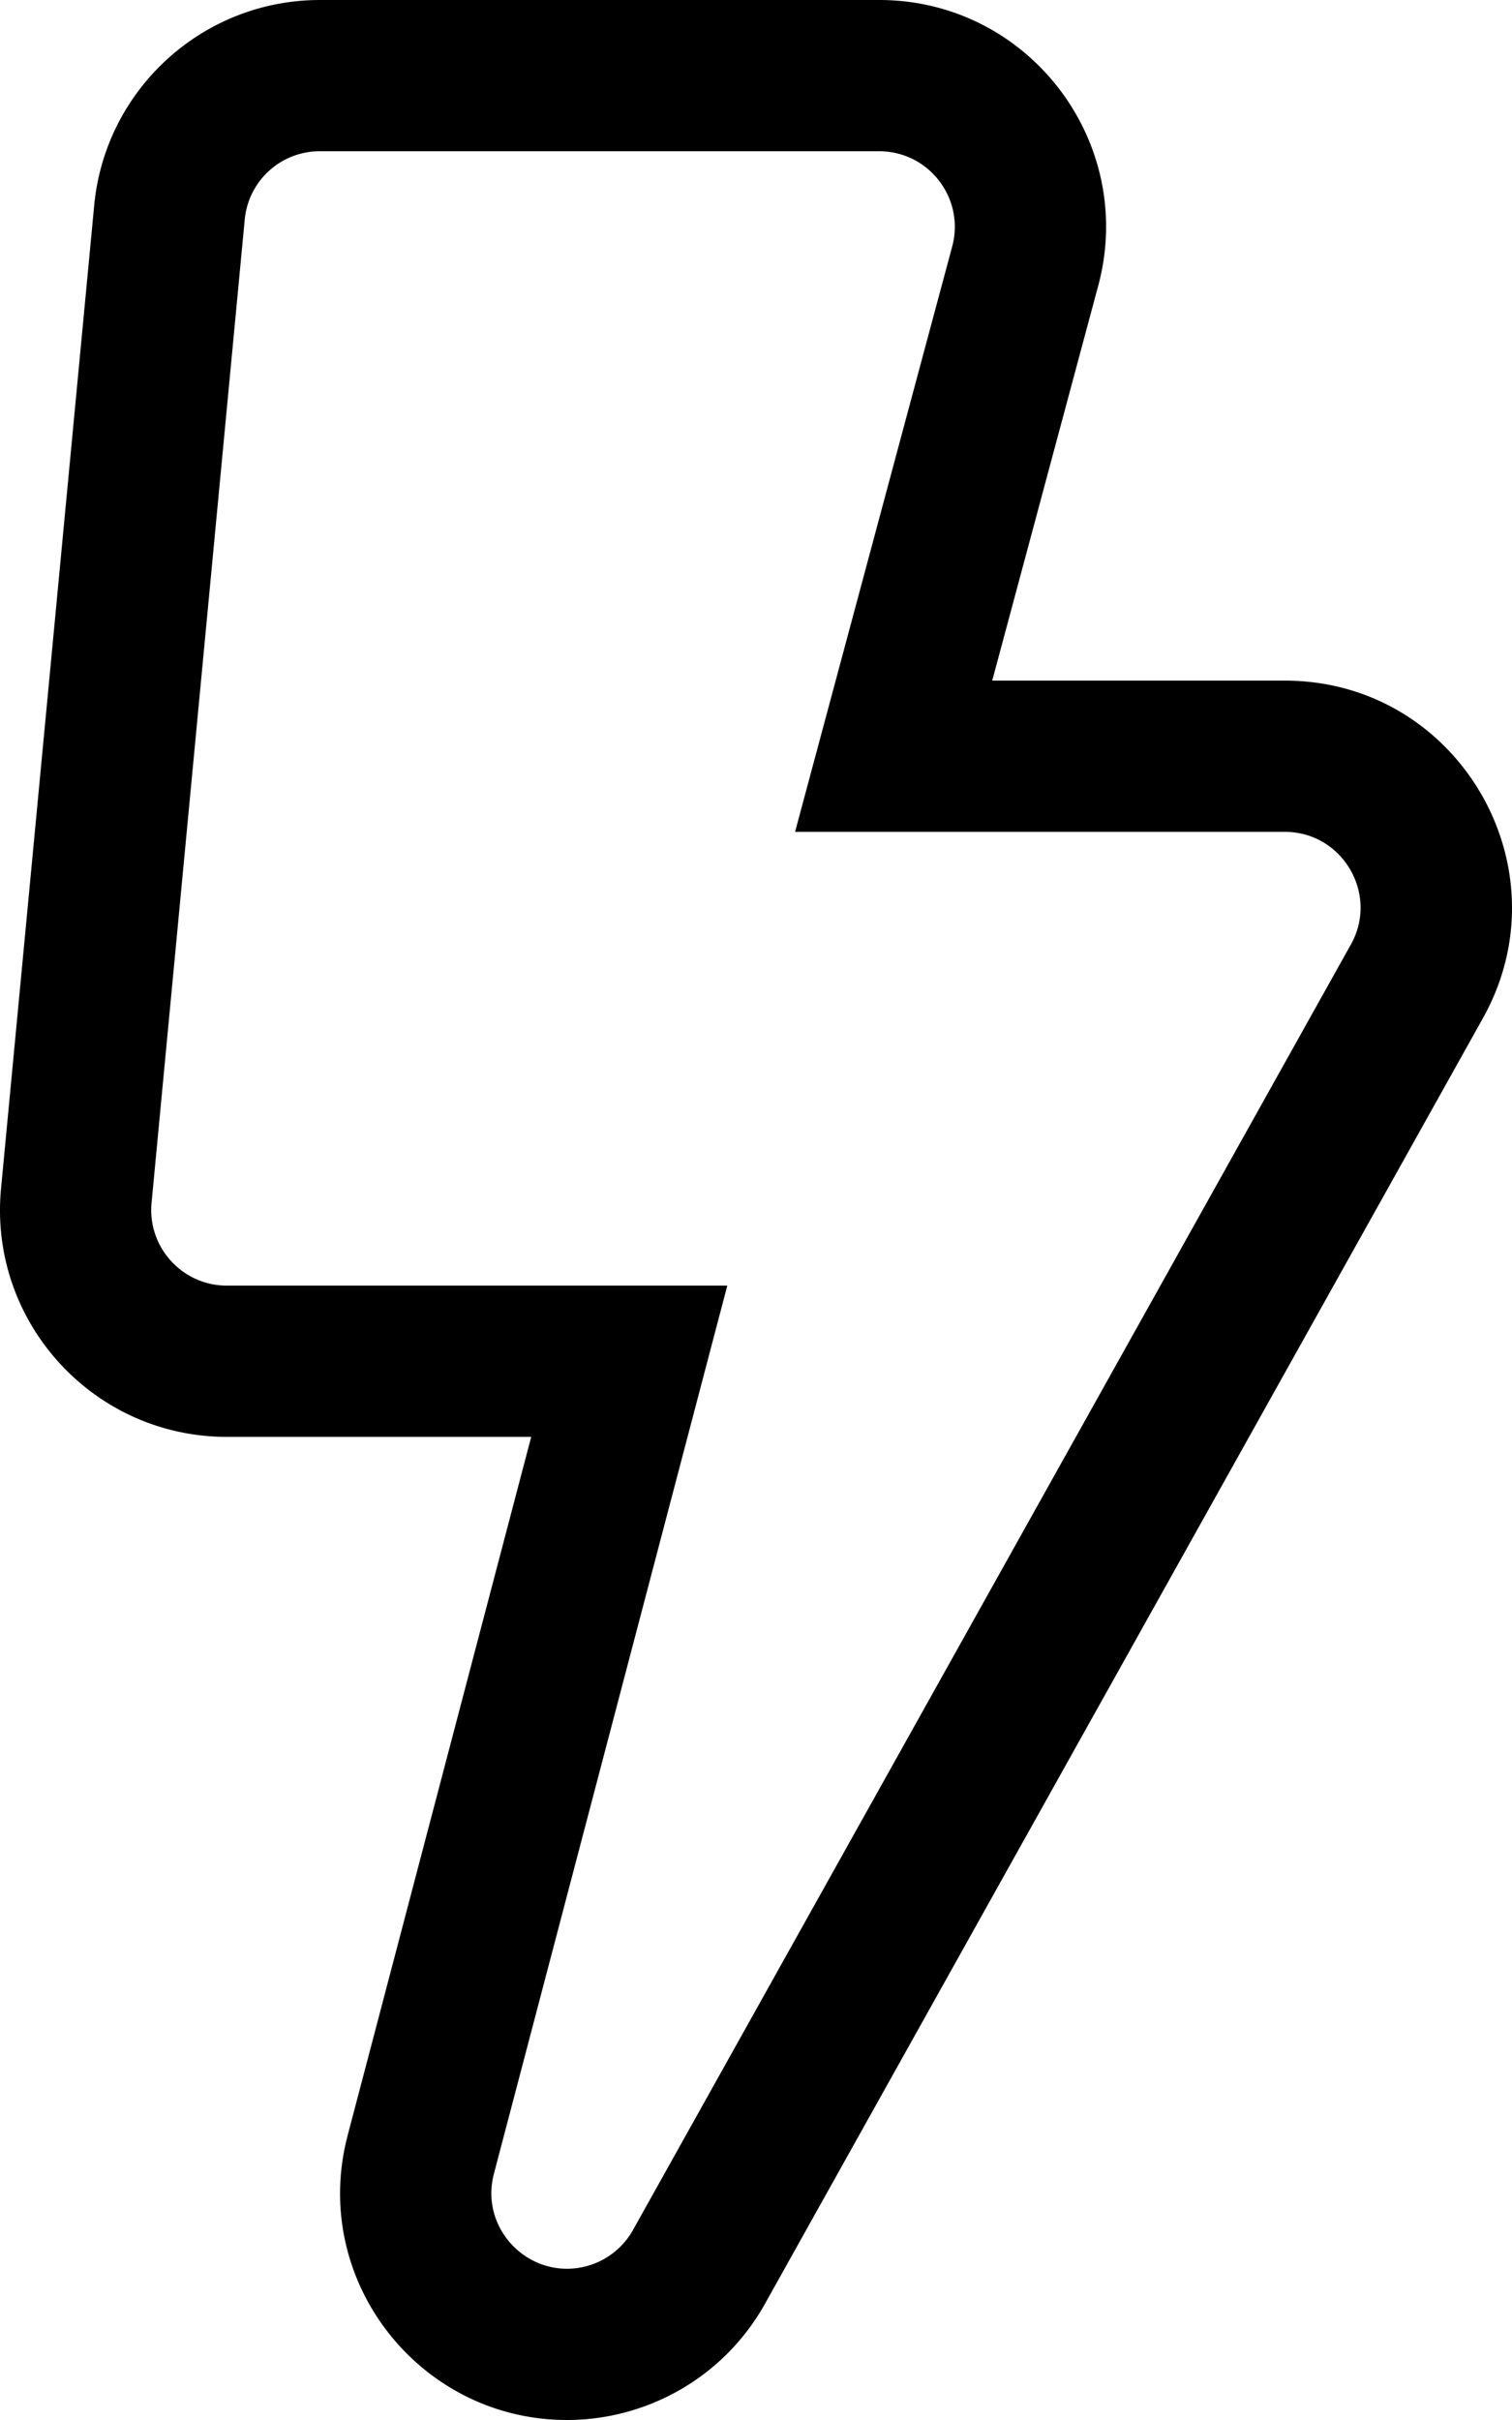 <svg xmlns="http://www.w3.org/2000/svg" viewBox="0 0 320 512"><path d="M186.071 32c10.515 0 18.18 9.991 15.453 20.149L168.268 176h103.678c12.176 0 19.904 13.181 13.965 23.809L133.967 471.798A16.033 16.033 0 0 1 119.983 480c-10.146 0-18.187-9.689-15.457-20.074L153.926 272H48.004c-9.409 0-16.819-8.12-15.928-17.511L51.792 46.49A15.934 15.934 0 0 1 67.72 32h118.351m0-32H67.72C42.965 0 22.271 18.825 19.934 43.469l-19.716 208C-2.453 279.642 19.729 304 48.004 304h64.423l-38.85 147.79C65.531 482.398 88.788 512 119.983 512c16.943 0 33.209-9.005 41.919-24.592l151.945-271.993C331.704 183.461 308.555 144 271.945 144h-61.951l22.435-83.552C240.598 30.026 217.678 0 186.071 0z"/></svg>
<!--
Font Awesome Pro 5.3.1 by @fontawesome - https://fontawesome.com
License - https://fontawesome.com/license (Commercial License)
-->